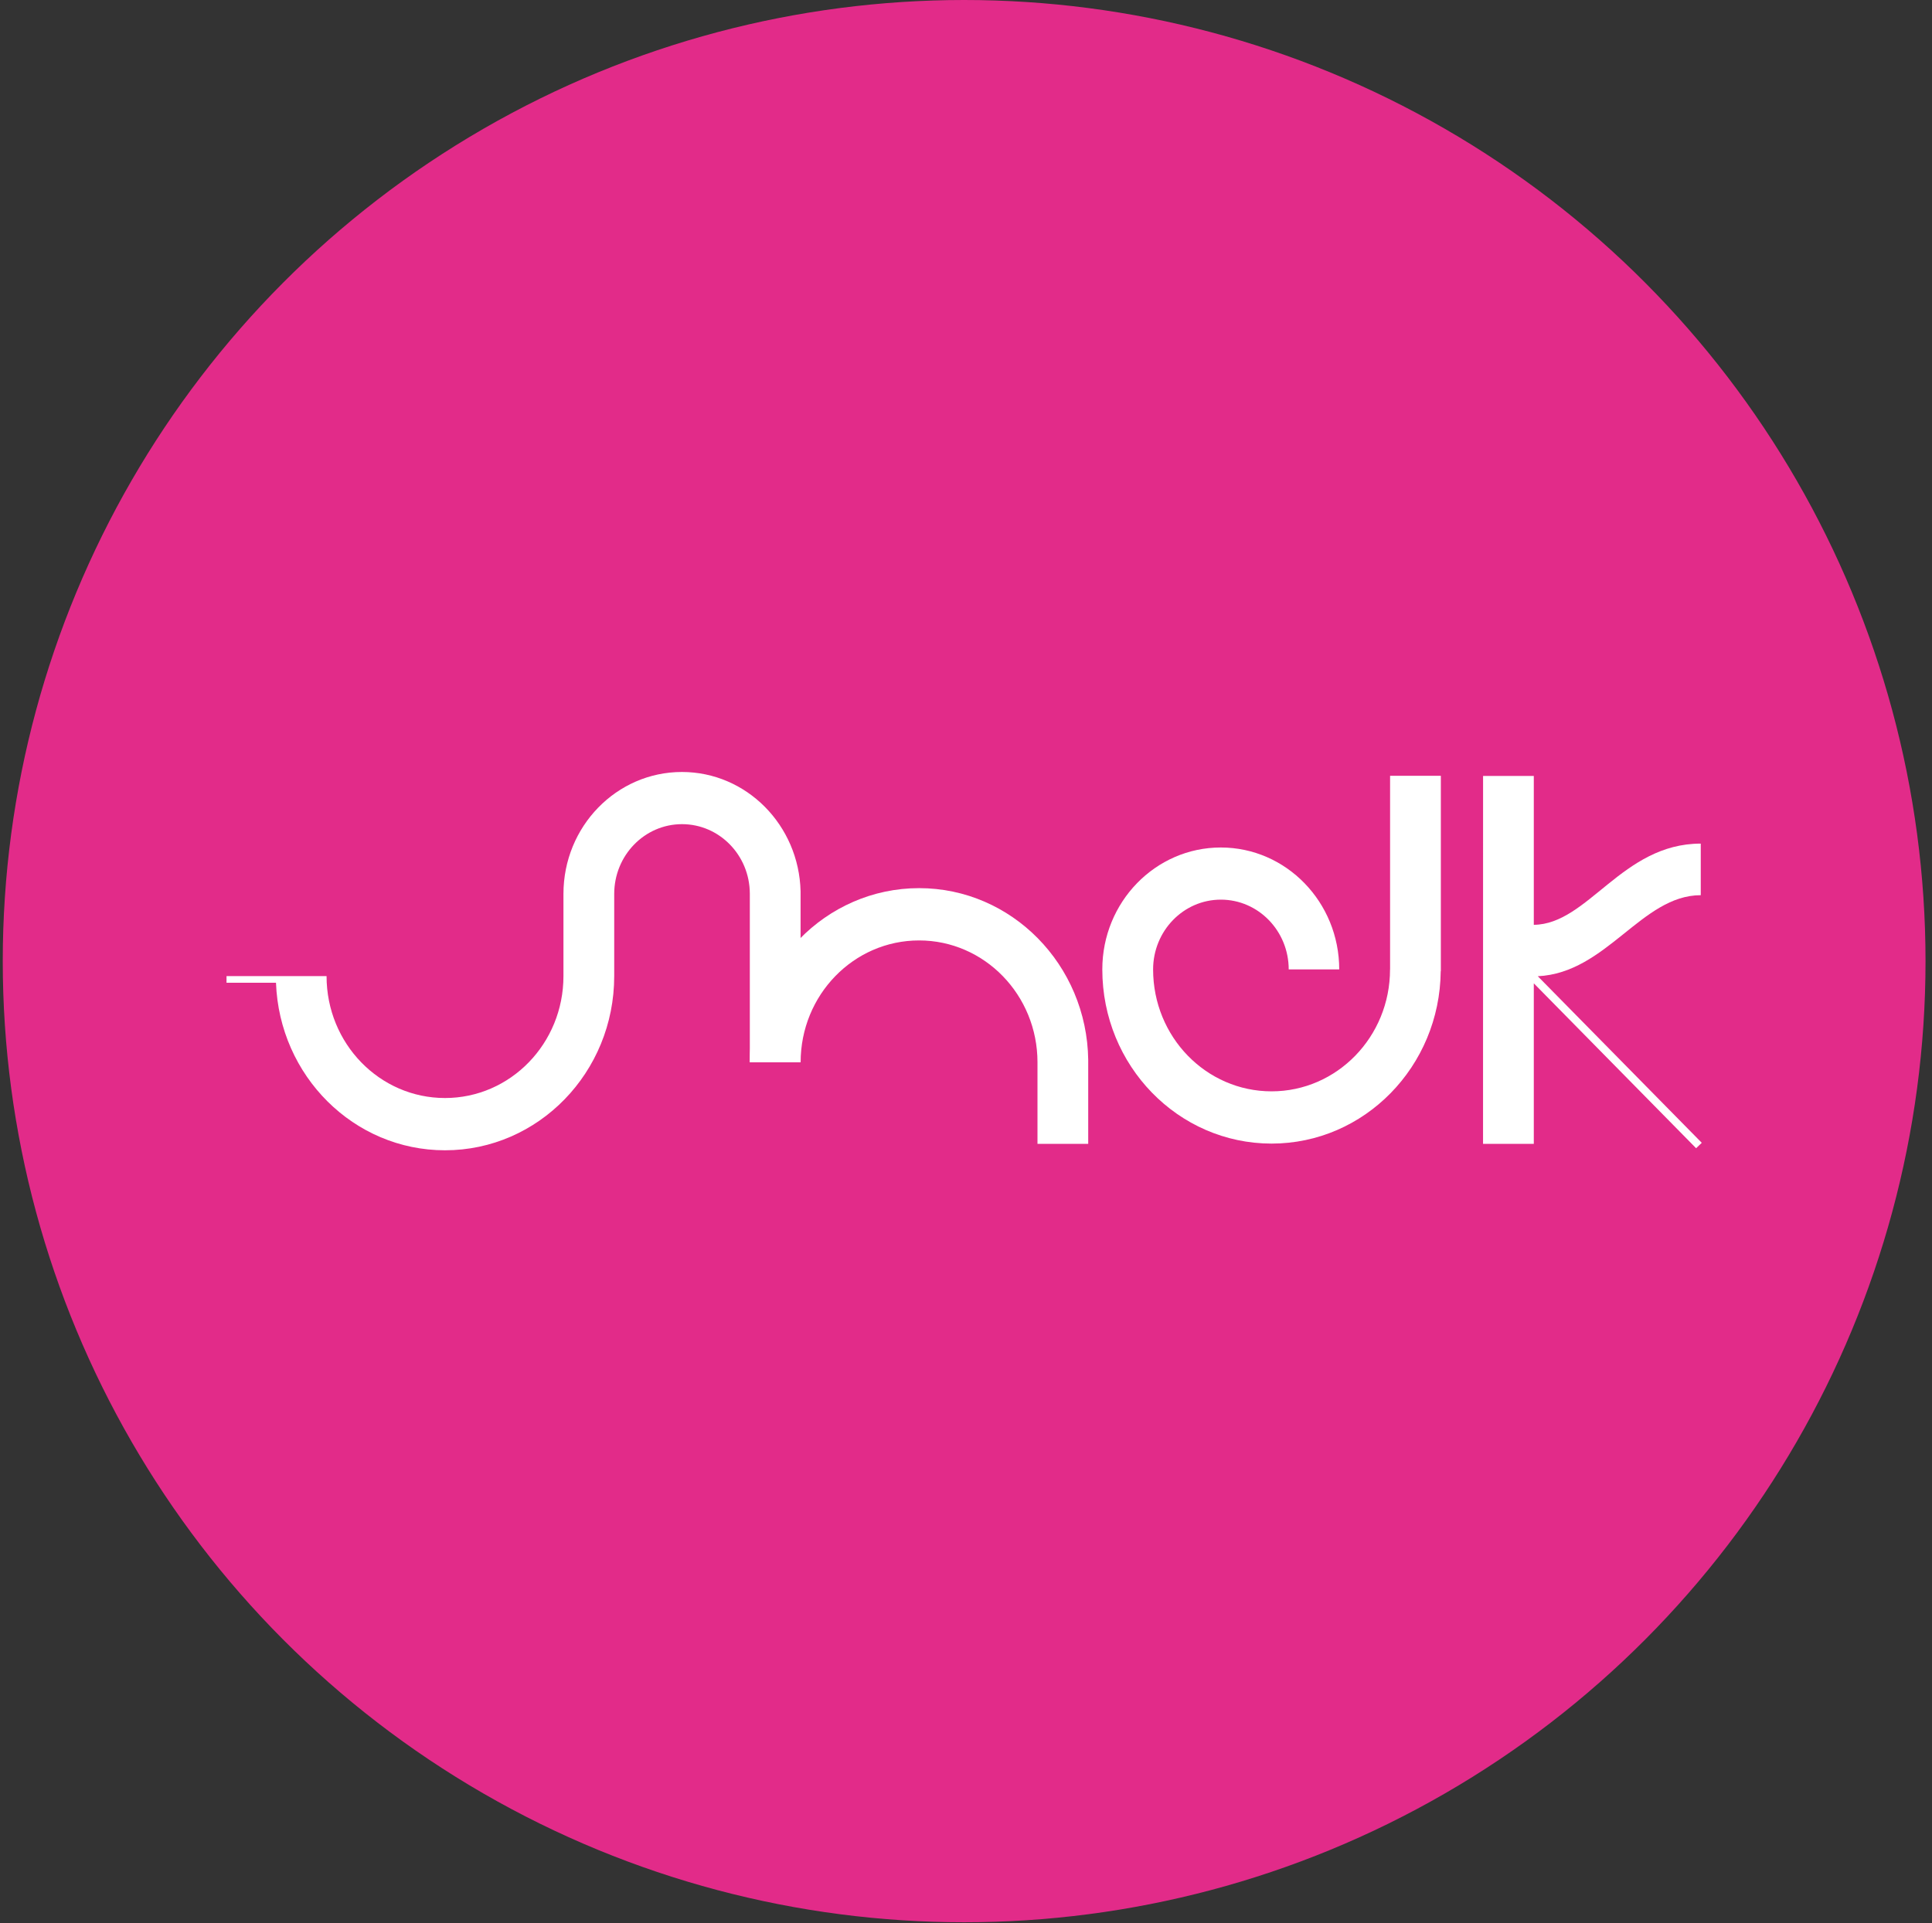 <svg xmlns="http://www.w3.org/2000/svg" xmlns:xlink="http://www.w3.org/1999/xlink" xmlns:serif="http://www.serif.com/" width="100%" height="100%" viewBox="0 0 471 469" xml:space="preserve" style="fill-rule:evenodd;clip-rule:evenodd;stroke-linejoin:round;stroke-miterlimit:2;"><rect x="0" y="0" width="471" height="469" fill="#333333" stroke="none"/><rect id="SHDK" x="0.672" y="0" width="468.75" height="468.75" style="fill:none;"></rect><clipPath id="_clip1"><rect id="SHDK1" serif:id="SHDK" x="0.672" y="0" width="468.75" height="468.75"></rect></clipPath><g clip-path="url(#_clip1)"><circle cx="235.047" cy="234.375" r="234.375" style="fill:#e22b89;"></circle><path d="M265.295,258.445c-0.314,-23.184 -18.661,-41.87 -41.231,-41.87c-22.797,0.011 -41.265,19.018 -41.265,42.463l12.385,-0c0,-16.412 12.922,-29.711 28.879,-29.711c15.93,-0 28.864,13.294 28.865,29.711l-0.001,19.897l12.367,-0l0,-20.49l0.001,0Z" style="fill:#fff;fill-rule:nonzero;"></path><path d="M195.171,217.345c-0.389,-16.128 -13.184,-29.096 -28.929,-29.096c-15.946,0 -28.88,13.303 -28.88,29.73l0,20.048c0,16.434 -12.925,29.728 -28.877,29.728c-15.951,0 -28.866,-13.282 -28.874,-29.711l0,-0.017l-24.39,0l0,1.622l12.061,0c0.826,22.699 18.941,40.852 41.204,40.852c22.779,-0 41.251,-19.017 41.251,-42.474l0,-20.033c0,-9.411 7.405,-17.021 16.53,-17.021c9.095,0 16.48,7.551 16.529,16.895l0,41.165l12.375,0l0,-41.688Z" style="fill:#fff;fill-rule:nonzero;"></path><path d="M351.262,189.178l-12.374,0l-0,47.216l-0.013,-0c-0,16.436 -12.948,29.731 -28.882,29.731c-15.96,-0 -28.872,-13.292 -28.879,-29.715c-0,-9.394 7.386,-17.031 16.518,-17.031c9.136,-0 16.541,7.631 16.541,17.017l12.316,0c0,-16.402 -12.928,-29.733 -28.871,-29.733c-15.962,0 -28.887,13.325 -28.887,29.719l-0,0.012c-0,23.455 18.471,42.47 41.262,42.474c22.636,-0 41.025,-18.801 41.237,-42.038l0.032,-0l0,-47.652Z" style="fill:#fff;fill-rule:nonzero;"></path><path d="M414.872,278.677l-39.978,-40.621c16.799,-0.801 25.31,-19.763 39.731,-19.763l0,-12.578c-19.207,0 -27.45,19.684 -40.702,19.802l0,-36.303l-12.366,0l-0.008,89.722l12.374,-0l0,-39.148l39.569,40.21l1.38,-1.321l-0,0Z" style="fill:#fff;fill-rule:nonzero;"></path></g></svg>